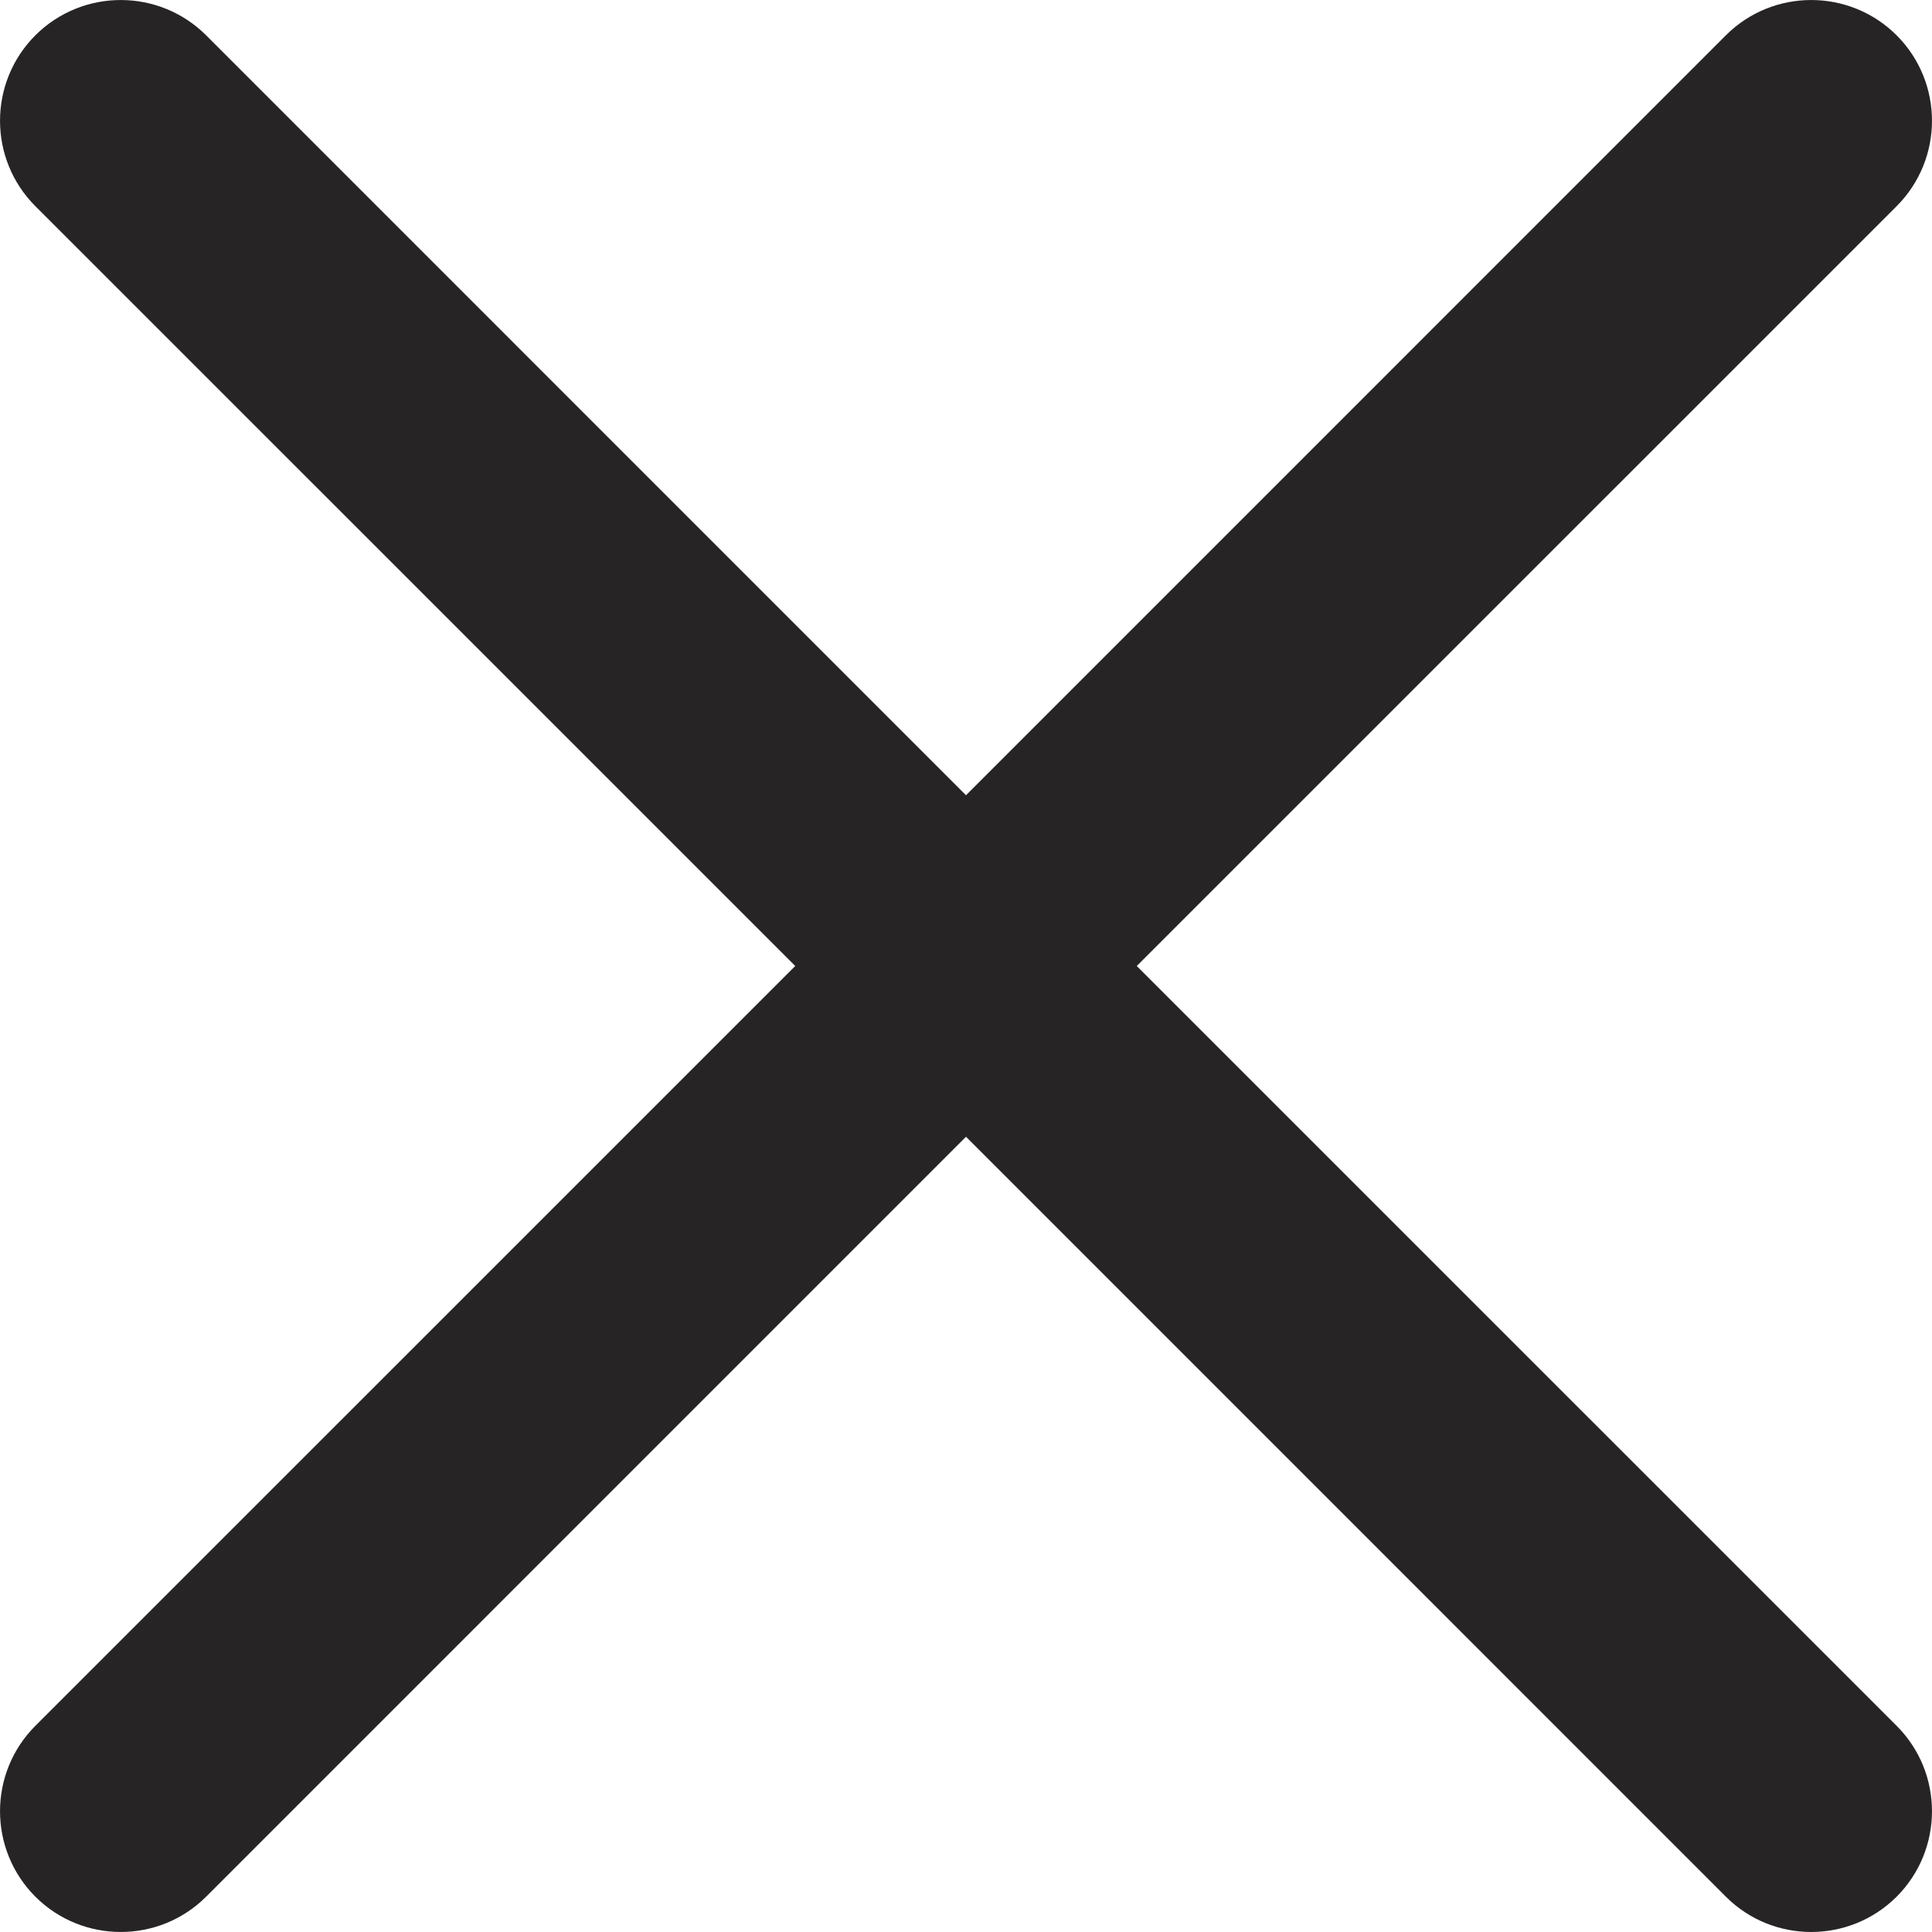 <svg width="24" height="24" viewBox="0 0 24 24" fill="none" xmlns="http://www.w3.org/2000/svg">
<path d="M14.121 12L23.561 2.561C24.146 1.975 24.146 1.025 23.561 0.439C22.975 -0.146 22.024 -0.146 21.439 0.439L12 9.879L2.561 0.439C1.975 -0.146 1.025 -0.146 0.439 0.439C-0.146 1.025 -0.146 1.975 0.439 2.561L9.879 12L0.439 21.439C-0.146 22.025 -0.146 22.975 0.439 23.561C1.025 24.146 1.975 24.146 2.561 23.561L12 14.121L21.439 23.561C22.024 24.146 22.975 24.146 23.561 23.561C24.146 22.975 24.146 22.024 23.561 21.439L14.121 12Z" fill="#262425"/>
</svg>
